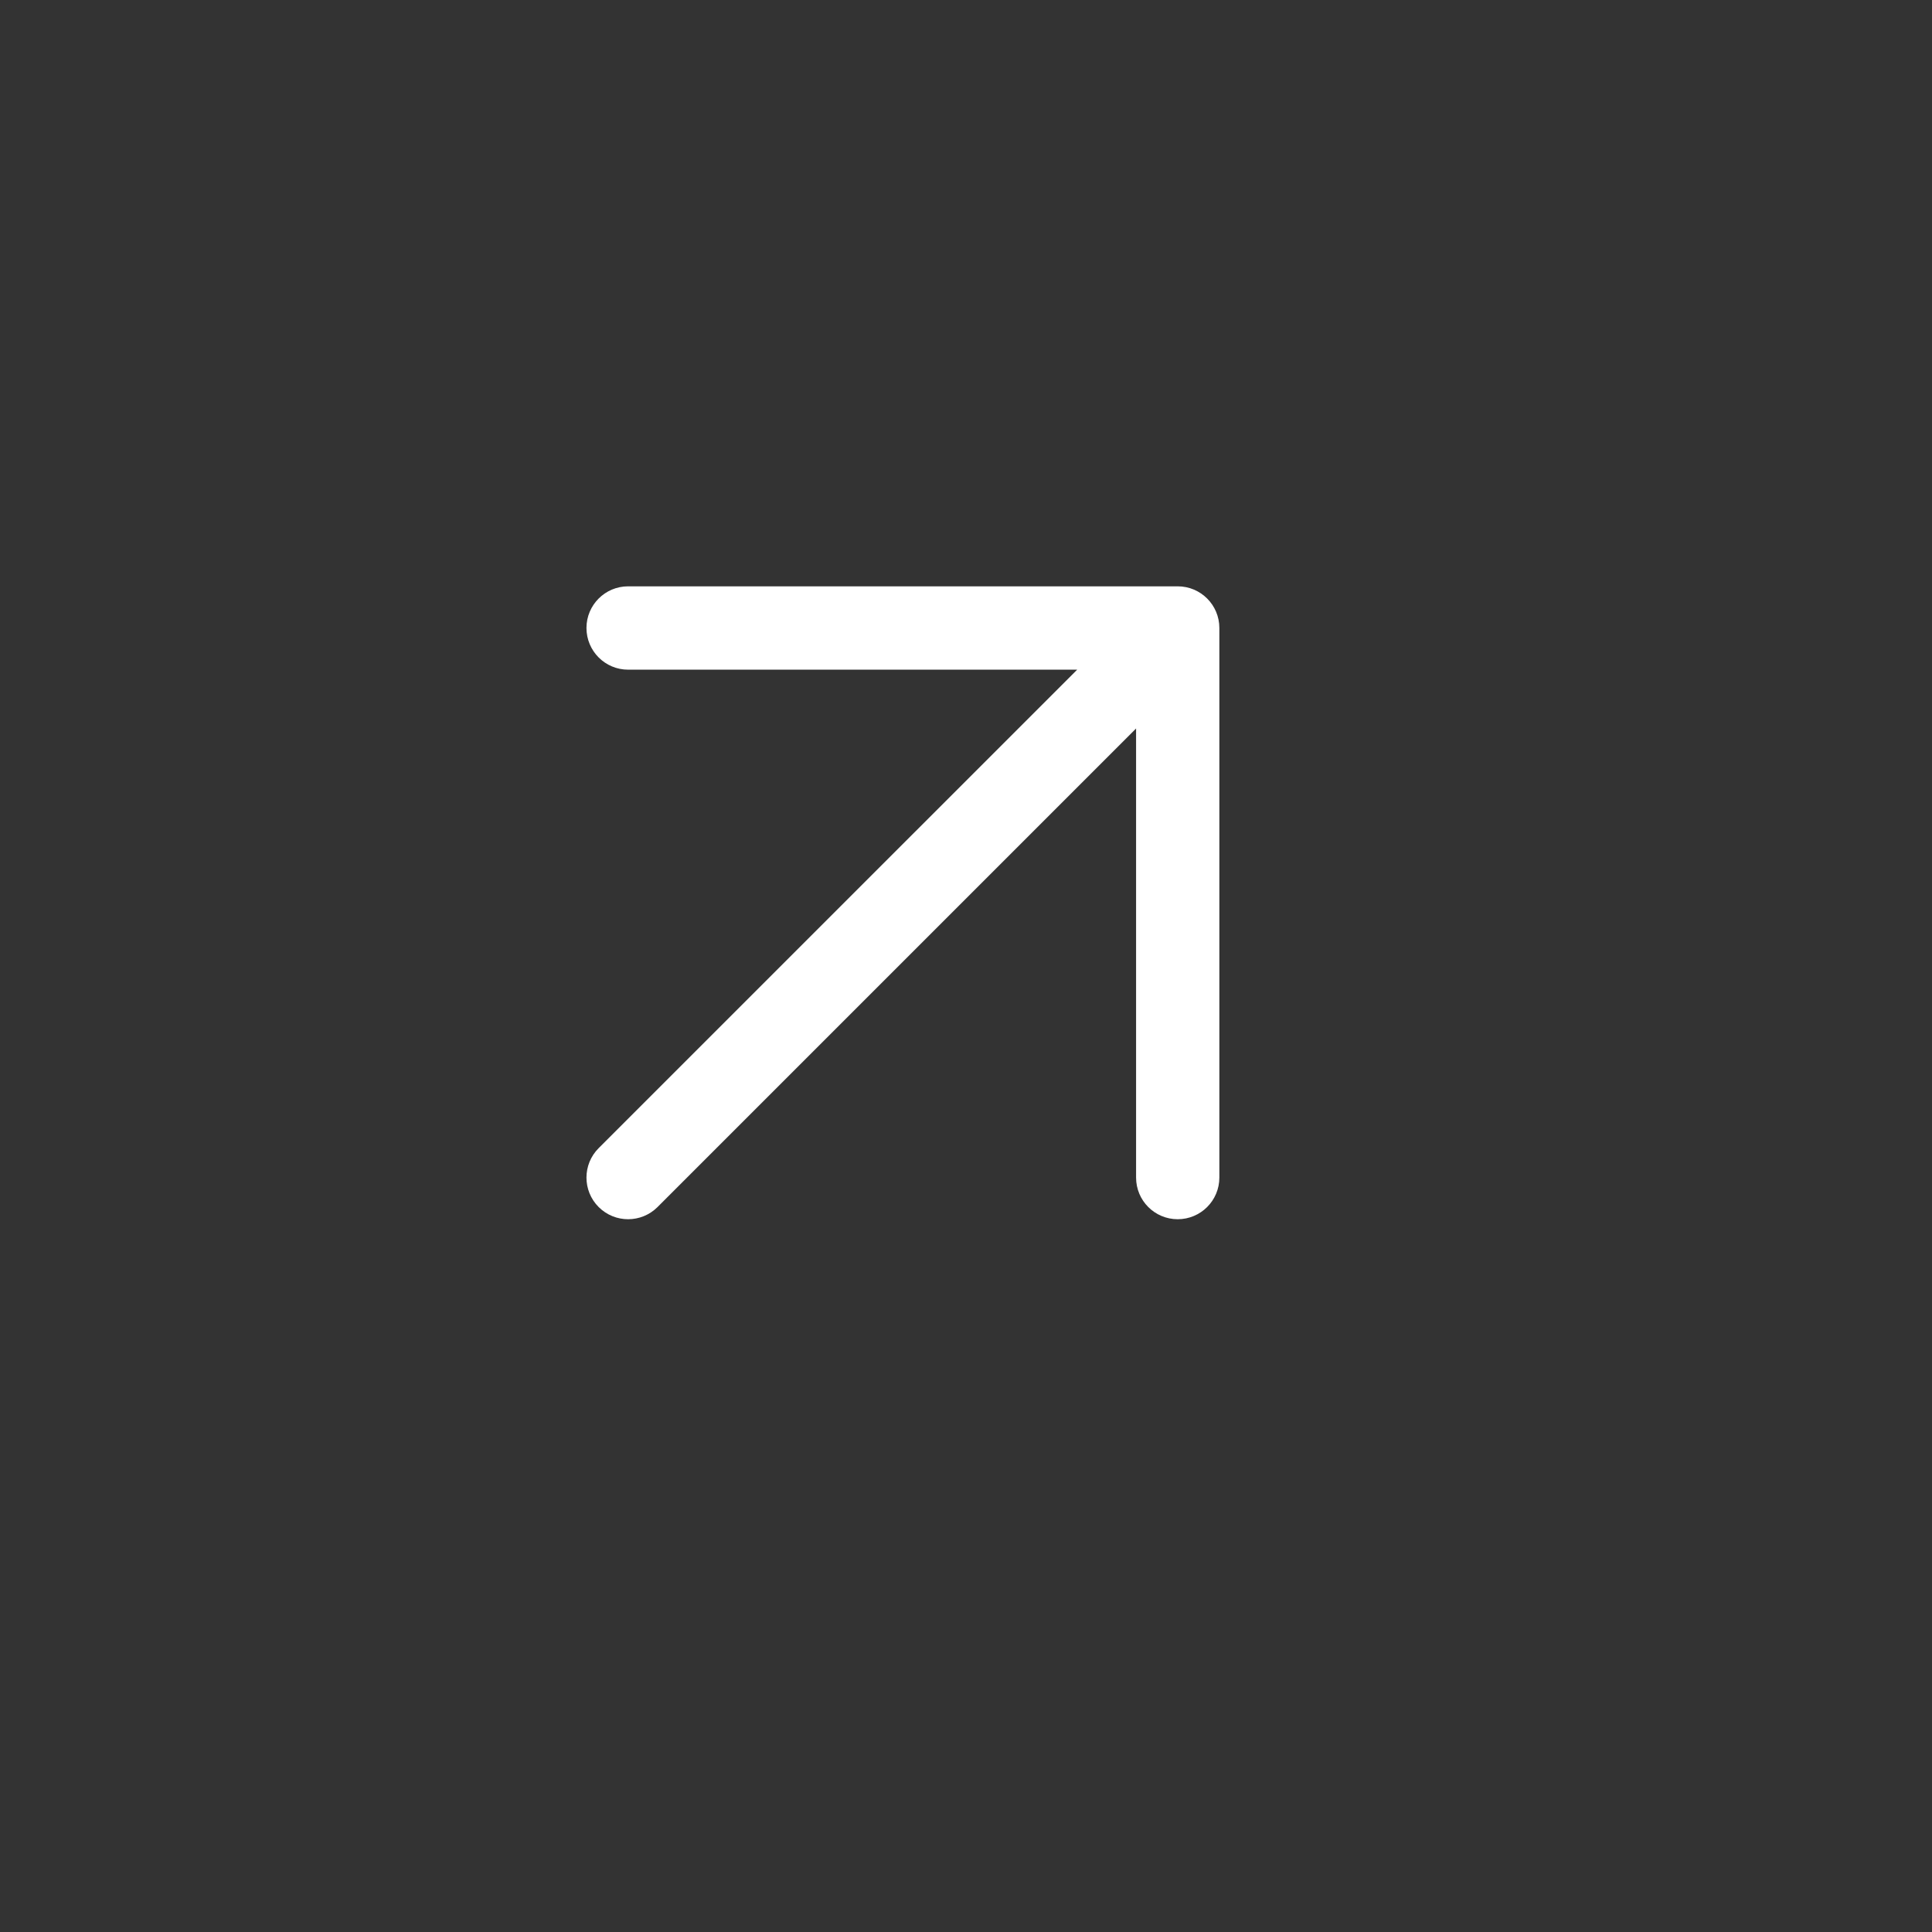 <?xml version="1.0" encoding="UTF-8"?> <svg xmlns="http://www.w3.org/2000/svg" width="29" height="29" viewBox="0 0 29 29" fill="none"><rect x="0" y="0" width="29" height="29" fill="#333333" stroke="none"/><path fill-rule="evenodd" clip-rule="evenodd" d="M8.803 9.426C8.803 9.081 9.083 8.801 9.428 8.801L17.678 8.801C18.023 8.801 18.303 9.081 18.303 9.426V17.676C18.303 18.021 18.023 18.301 17.678 18.301C17.332 18.301 17.053 18.021 17.053 17.676L17.053 10.935L9.87 18.118C9.626 18.362 9.23 18.362 8.986 18.118C8.742 17.874 8.742 17.478 8.986 17.234L16.169 10.052H9.428C9.083 10.052 8.803 9.772 8.803 9.426Z" fill="white"></path></svg> 
